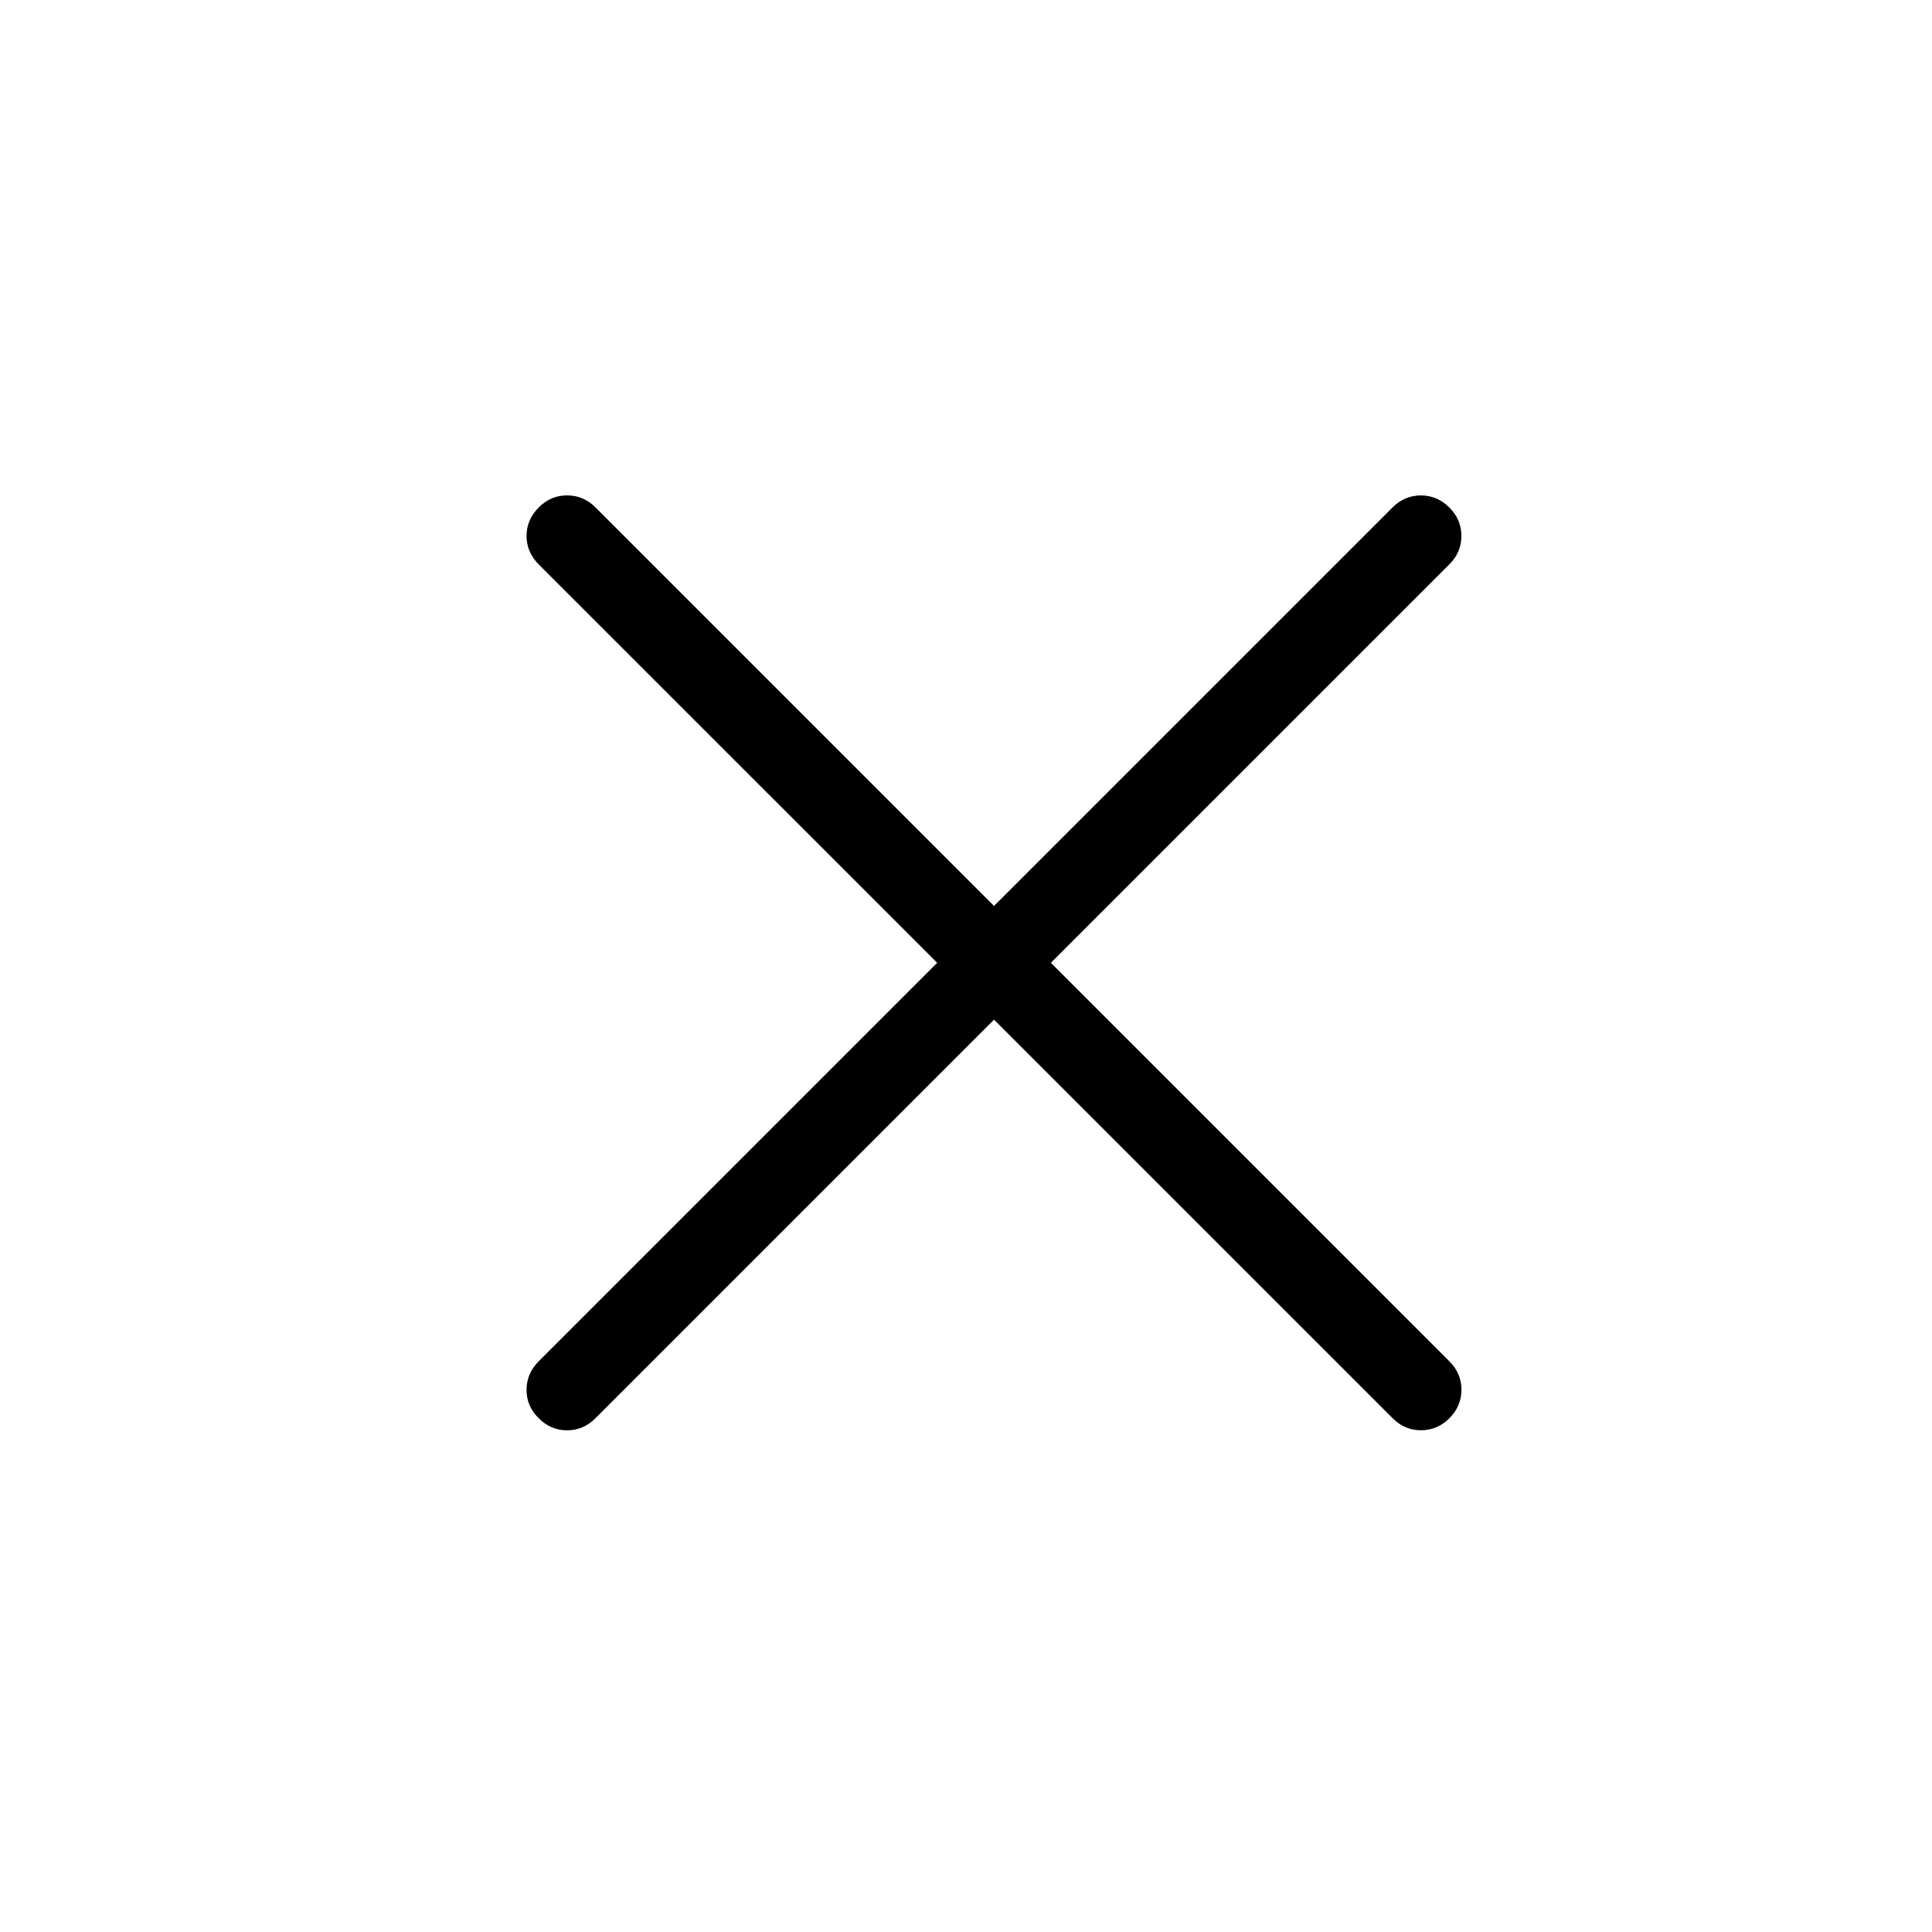 <svg width="24" height="24" viewBox="0 0 24 24" fill="none" xmlns="http://www.w3.org/2000/svg">
<path d="M7.398 17.617C7.297 17.718 7.18 17.768 7.045 17.768C6.909 17.768 6.791 17.718 6.691 17.617C6.59 17.517 6.54 17.399 6.541 17.264C6.541 17.129 6.592 17.011 6.691 16.911L17.298 6.304C17.398 6.204 17.516 6.154 17.652 6.154C17.787 6.155 17.904 6.205 18.004 6.304C18.104 6.403 18.154 6.521 18.154 6.657C18.154 6.794 18.104 6.912 18.004 7.011L7.398 17.617Z" fill="black"/>
<path d="M6.692 7.011C6.592 6.91 6.541 6.793 6.541 6.658C6.541 6.522 6.592 6.404 6.692 6.304C6.792 6.203 6.91 6.153 7.046 6.154C7.181 6.154 7.299 6.204 7.398 6.304L18.005 16.911C18.105 17.011 18.155 17.129 18.155 17.265C18.154 17.4 18.105 17.517 18.006 17.617C17.907 17.717 17.789 17.767 17.652 17.767C17.515 17.767 17.398 17.717 17.299 17.617L6.692 7.011Z" fill="black"/>
</svg>
